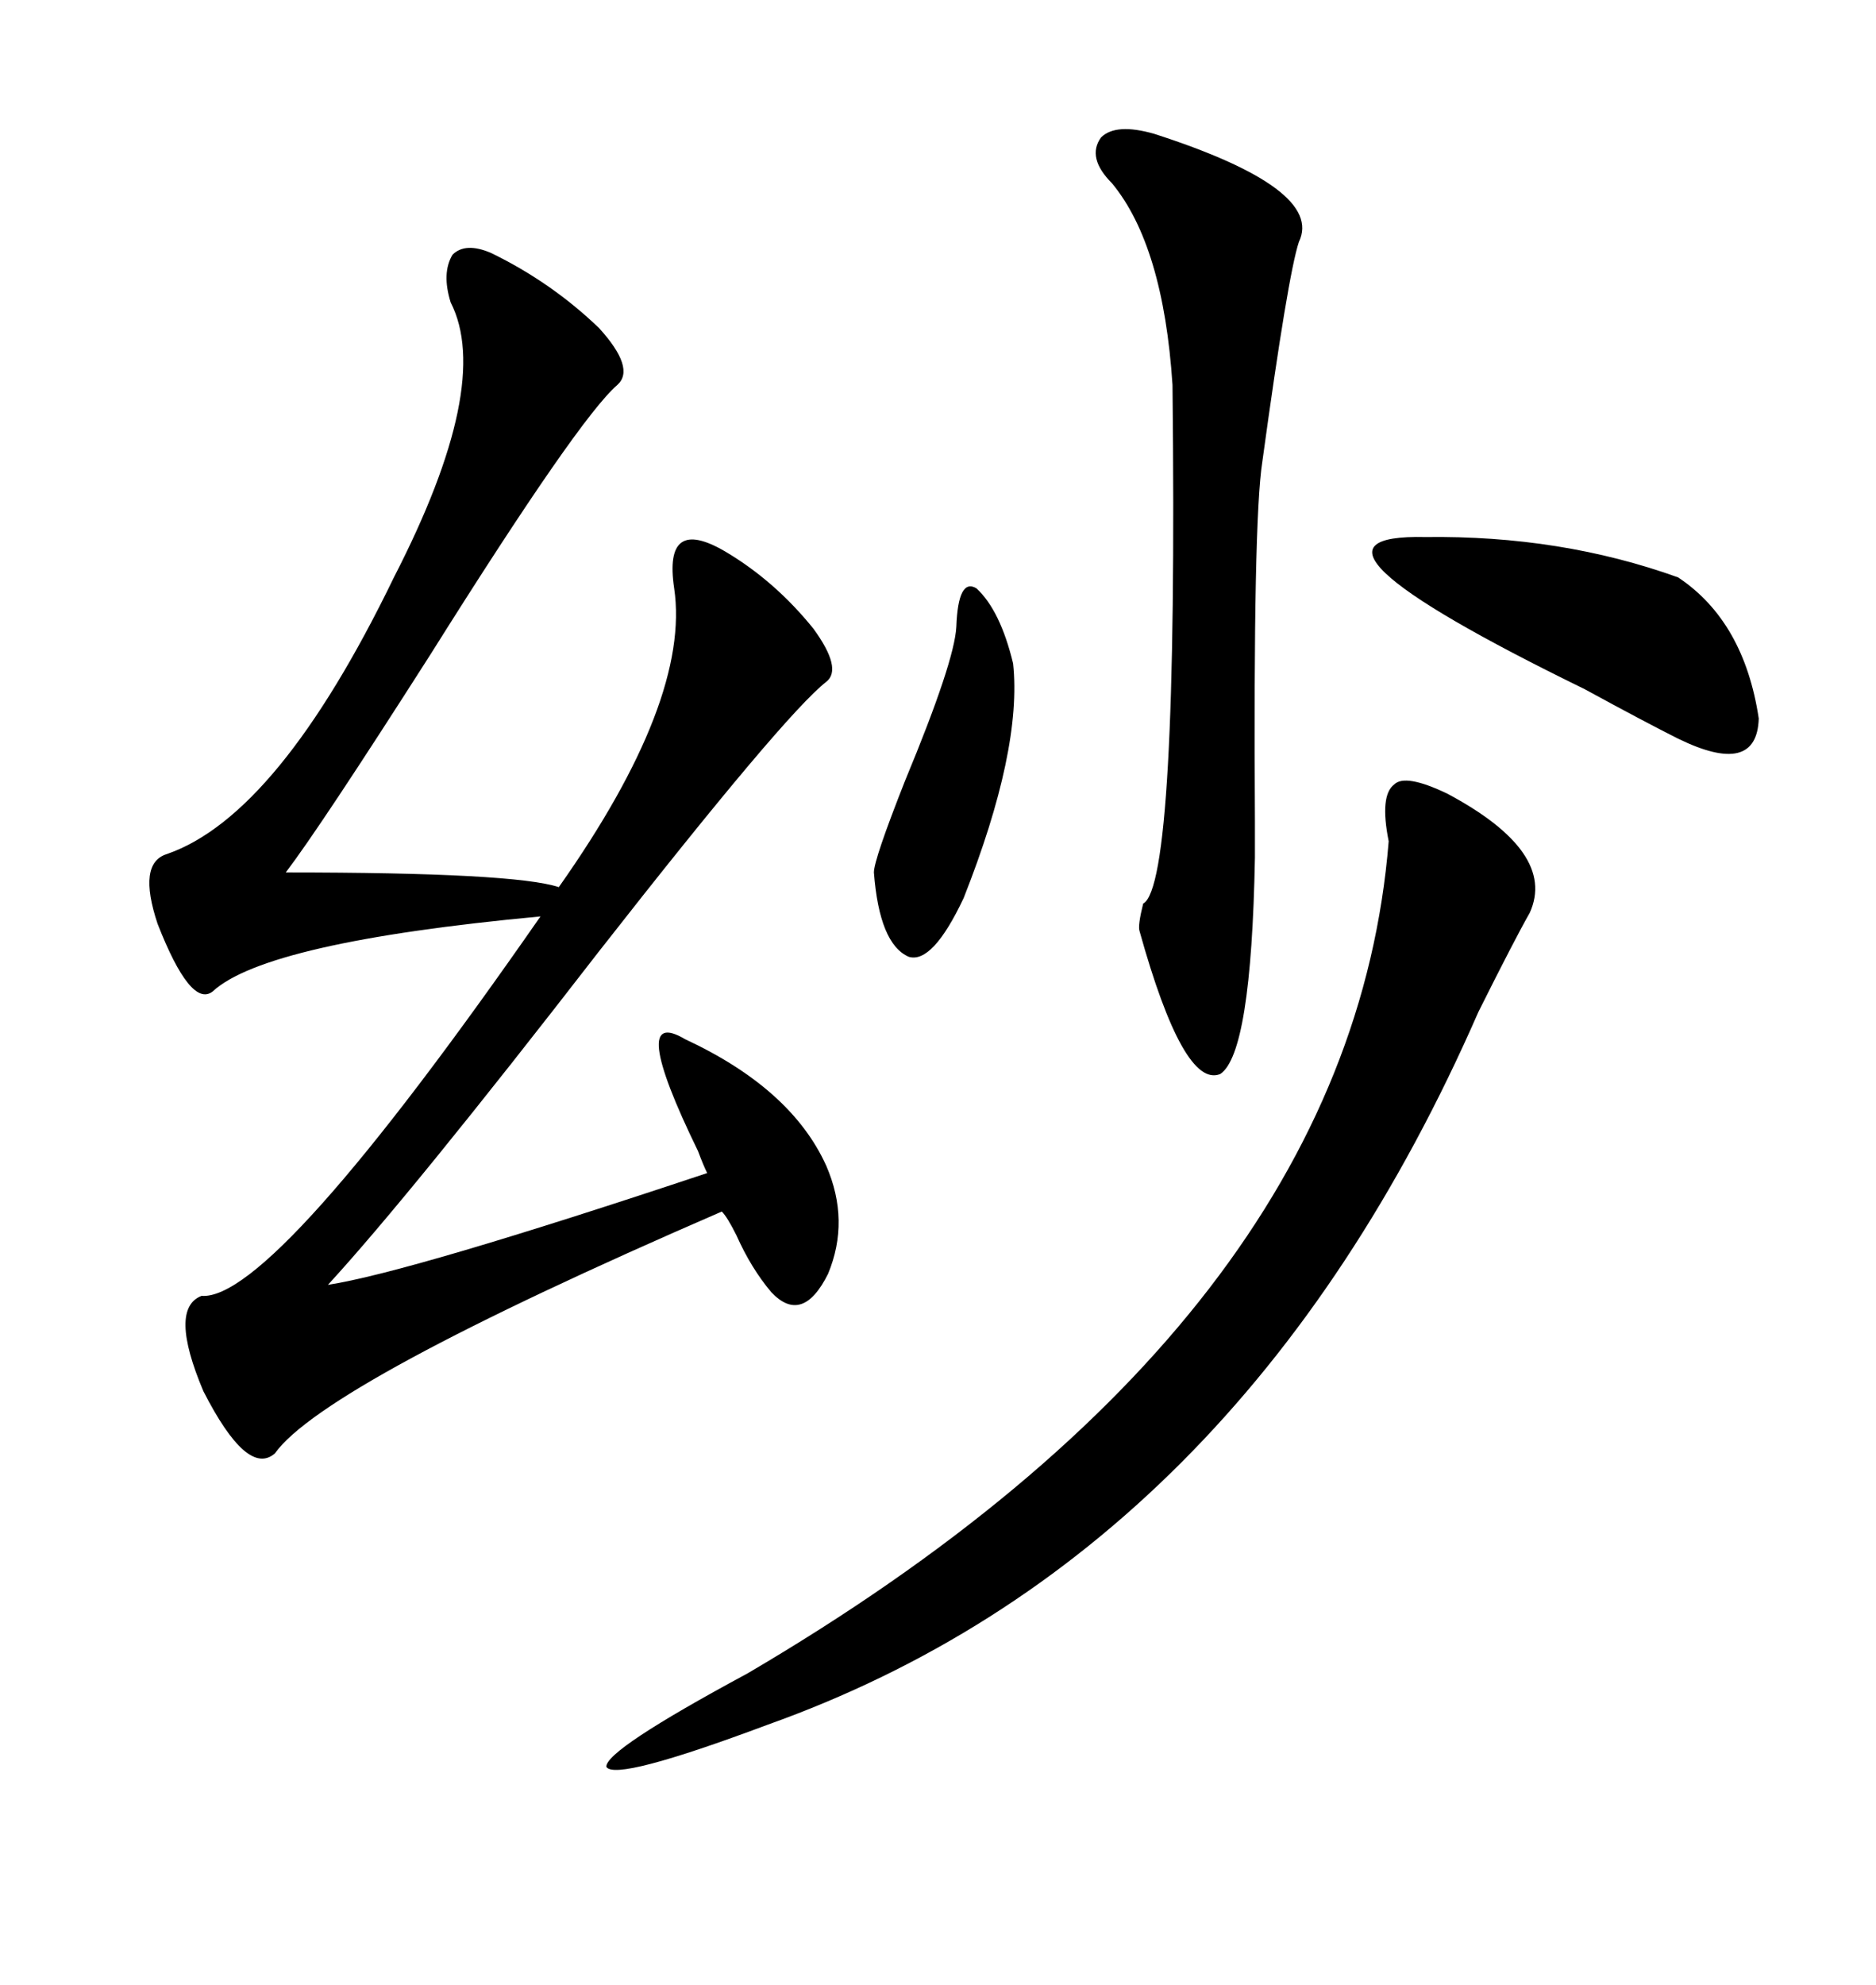 <svg xmlns="http://www.w3.org/2000/svg" xmlns:xlink="http://www.w3.org/1999/xlink" width="300" height="317.285"><path d="M78.52 40.43L78.52 40.43Q88.18 45.12 95.80 52.44L95.80 52.44Q101.66 58.89 98.73 61.52L98.73 61.52Q92.58 66.80 68.85 104.59L68.85 104.59Q51.27 132.13 45.70 139.45L45.70 139.45Q82.32 139.45 89.36 141.80L89.36 141.80Q110.45 111.91 107.81 94.04L107.81 94.04Q106.93 88.18 108.98 86.72L108.98 86.72Q111.04 85.25 116.02 88.18L116.02 88.18Q123.93 92.87 130.08 100.49L130.08 100.49Q134.77 106.93 132.13 108.98L132.13 108.98Q125.39 114.26 95.80 152.05L95.80 152.05Q65.63 191.02 52.44 205.37L52.44 205.37Q65.63 203.32 113.09 187.50L113.09 187.50Q112.50 186.33 111.62 183.98L111.62 183.98Q100.20 160.55 109.57 166.11L109.57 166.11Q126.56 174.02 132.13 186.33L132.13 186.33Q135.94 195.12 132.42 203.61L132.42 203.61Q128.32 211.82 123.34 206.54L123.34 206.54Q120.12 202.73 117.77 197.46L117.77 197.46Q116.31 194.53 115.43 193.65L115.43 193.65Q51.86 221.19 43.95 232.32L43.95 232.32Q39.55 236.13 32.52 222.36L32.52 222.36Q26.95 209.18 32.23 207.13L32.23 207.13Q43.65 208.01 86.43 146.48L86.43 146.48Q42.48 150.59 33.98 158.50L33.98 158.50Q30.47 161.13 25.20 147.66L25.20 147.66Q21.97 137.99 26.66 136.52L26.66 136.52Q44.53 130.37 62.99 92.29L62.99 92.29Q78.81 61.52 72.07 48.34L72.07 48.34Q70.61 43.65 72.36 40.72L72.36 40.72Q74.41 38.67 78.52 40.43ZM231.45 126.86L231.45 126.86Q249.02 136.23 244.63 145.90L244.63 145.90Q242.29 150 236.43 161.72L236.43 161.72Q198.34 248.73 122.75 275.68L122.75 275.68Q98.44 284.77 96.97 282.42L96.97 282.42Q96.68 279.79 119.53 267.48L119.53 267.48Q215.92 210.94 222.07 134.47L222.07 134.47Q220.61 127.15 222.95 125.39L222.95 125.39Q224.71 123.63 231.45 126.86ZM184.57 21.39L184.57 21.39Q211.82 30.18 207.71 38.67L207.71 38.67Q205.96 43.95 201.86 73.83L201.86 73.83Q200.39 83.20 200.68 131.25L200.68 131.25Q200.68 135.94 200.68 137.11L200.68 137.11Q200.10 168.46 195.12 171.68L195.12 171.68Q189.26 174.02 182.23 148.83L182.23 148.83Q181.93 147.95 182.81 144.43L182.81 144.43Q188.38 141.50 187.50 61.52L187.50 61.52Q186.04 39.26 177.83 29.30L177.83 29.30Q173.73 25.20 176.07 21.97L176.07 21.97Q178.42 19.63 184.57 21.39ZM227.93 85.84L227.93 85.84Q249.61 85.55 268.36 92.29L268.36 92.29Q278.91 99.32 281.25 114.84L281.25 114.84Q280.96 124.22 268.36 118.07L268.36 118.07Q263.09 115.43 253.42 110.16L253.42 110.16Q202.44 85.25 227.93 85.84ZM152.93 100.20L152.93 100.20Q153.22 92.29 156.15 94.04L156.15 94.04Q159.96 97.56 162.01 106.05L162.01 106.05Q163.48 119.82 154.10 143.55L154.10 143.55Q149.12 154.10 145.31 152.93L145.31 152.93Q140.63 150.88 139.75 139.45L139.75 139.45Q139.75 137.40 144.73 124.80L144.73 124.80Q152.64 105.76 152.93 100.20Z"/></svg>
